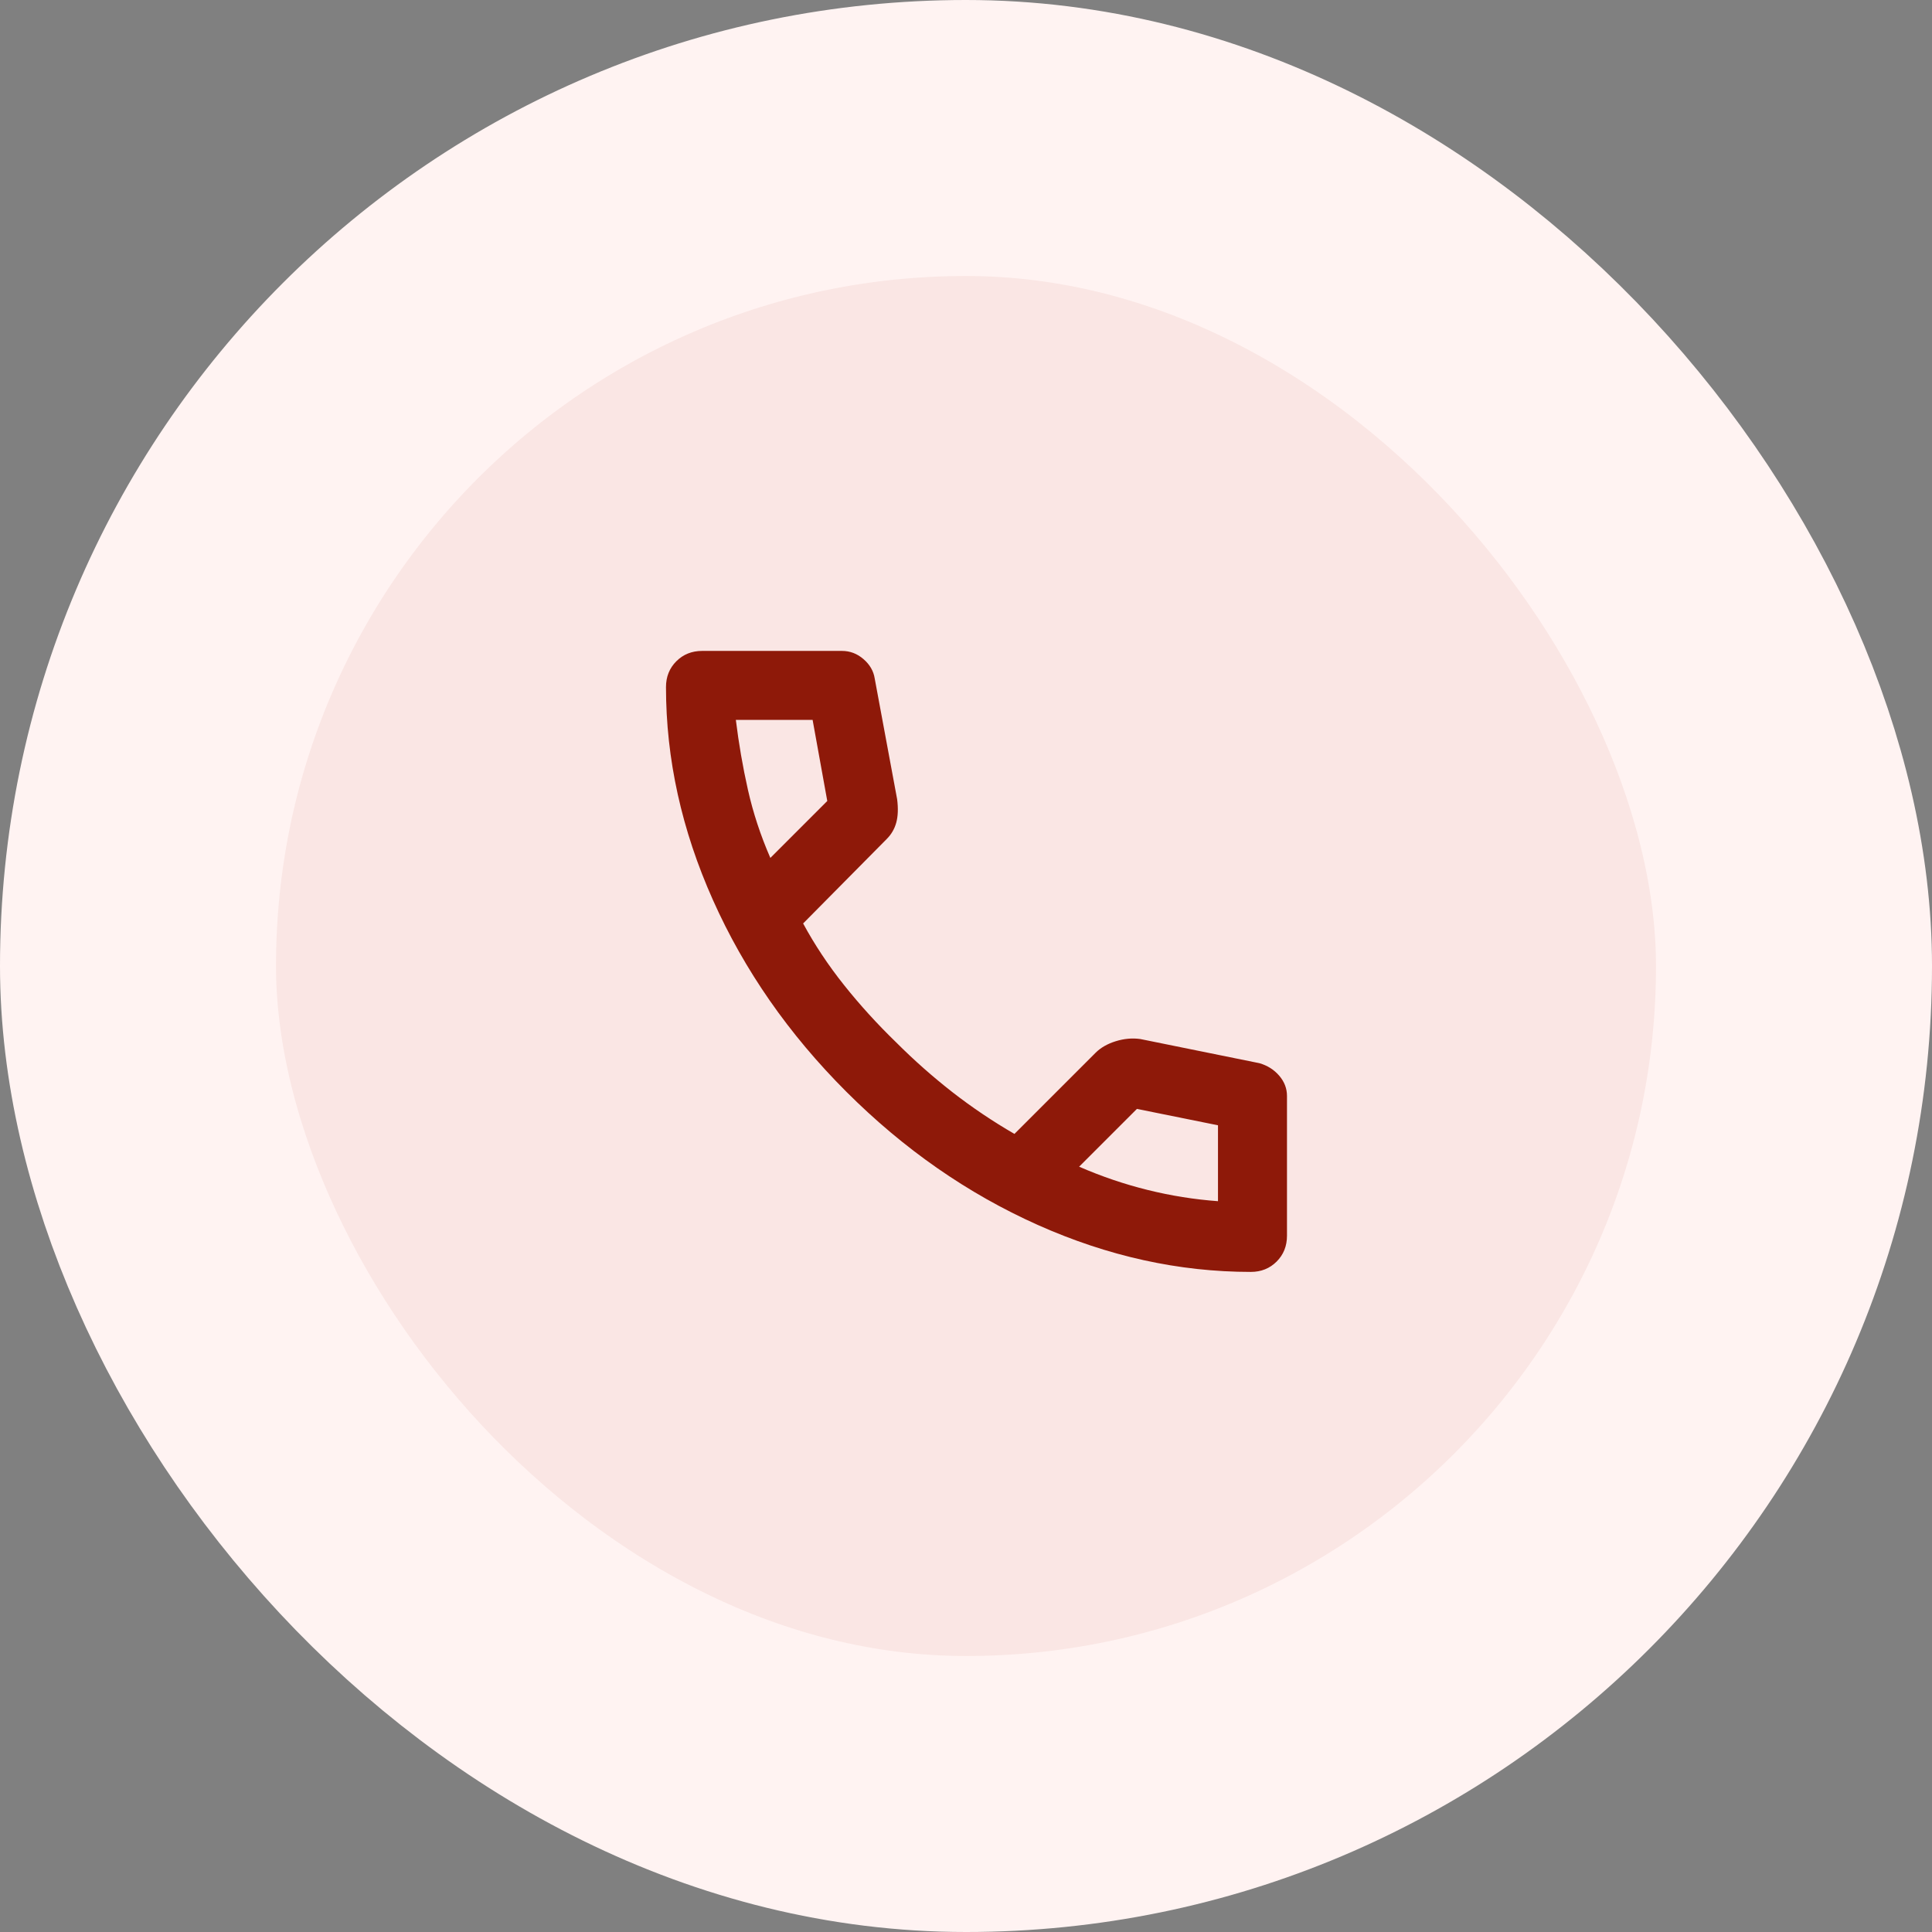 <svg width="56" height="56" viewBox="0 0 56 56" fill="none" xmlns="http://www.w3.org/2000/svg">
<rect x="0" y="0" width="56" height="56" fill="#808080" stroke="none"/>
<rect x="4" y="4" width="48" height="48" rx="24" fill="#FAE6E4"/>
<rect x="4" y="4" width="48" height="48" rx="24" stroke="#FFF3F2" stroke-width="8"/>
<mask id="mask0_152_2118" style="mask-type:alpha" maskUnits="userSpaceOnUse" x="16" y="15" width="25" height="25">
<rect x="16.304" y="15.867" width="24" height="24" fill="#D9D9D9"/>
</mask>
<g mask="url(#mask0_152_2118)">
<path d="M36.254 36.867C34.171 36.867 32.112 36.413 30.079 35.505C28.046 34.596 26.196 33.309 24.529 31.642C22.863 29.976 21.575 28.125 20.667 26.092C19.758 24.059 19.304 22 19.304 19.917C19.304 19.617 19.404 19.367 19.604 19.167C19.804 18.967 20.054 18.867 20.354 18.867H24.404C24.637 18.867 24.846 18.946 25.029 19.105C25.212 19.263 25.321 19.451 25.354 19.667L26.004 23.167C26.038 23.434 26.029 23.659 25.979 23.842C25.929 24.026 25.837 24.184 25.704 24.317L23.279 26.767C23.613 27.384 24.008 27.98 24.467 28.555C24.925 29.13 25.429 29.684 25.979 30.217C26.496 30.734 27.038 31.213 27.604 31.655C28.171 32.096 28.771 32.501 29.404 32.867L31.754 30.517C31.904 30.367 32.1 30.255 32.342 30.18C32.583 30.105 32.821 30.084 33.054 30.117L36.504 30.817C36.737 30.884 36.929 31.005 37.079 31.18C37.229 31.355 37.304 31.55 37.304 31.767V35.817C37.304 36.117 37.204 36.367 37.004 36.567C36.804 36.767 36.554 36.867 36.254 36.867ZM22.329 24.867L23.979 23.217L23.554 20.867H21.329C21.413 21.55 21.529 22.226 21.679 22.892C21.829 23.559 22.046 24.217 22.329 24.867ZM31.279 33.817C31.929 34.1 32.592 34.325 33.267 34.492C33.942 34.659 34.621 34.767 35.304 34.817V32.617L32.954 32.142L31.279 33.817Z" fill="#8E1909"/>
</g>
</svg>
